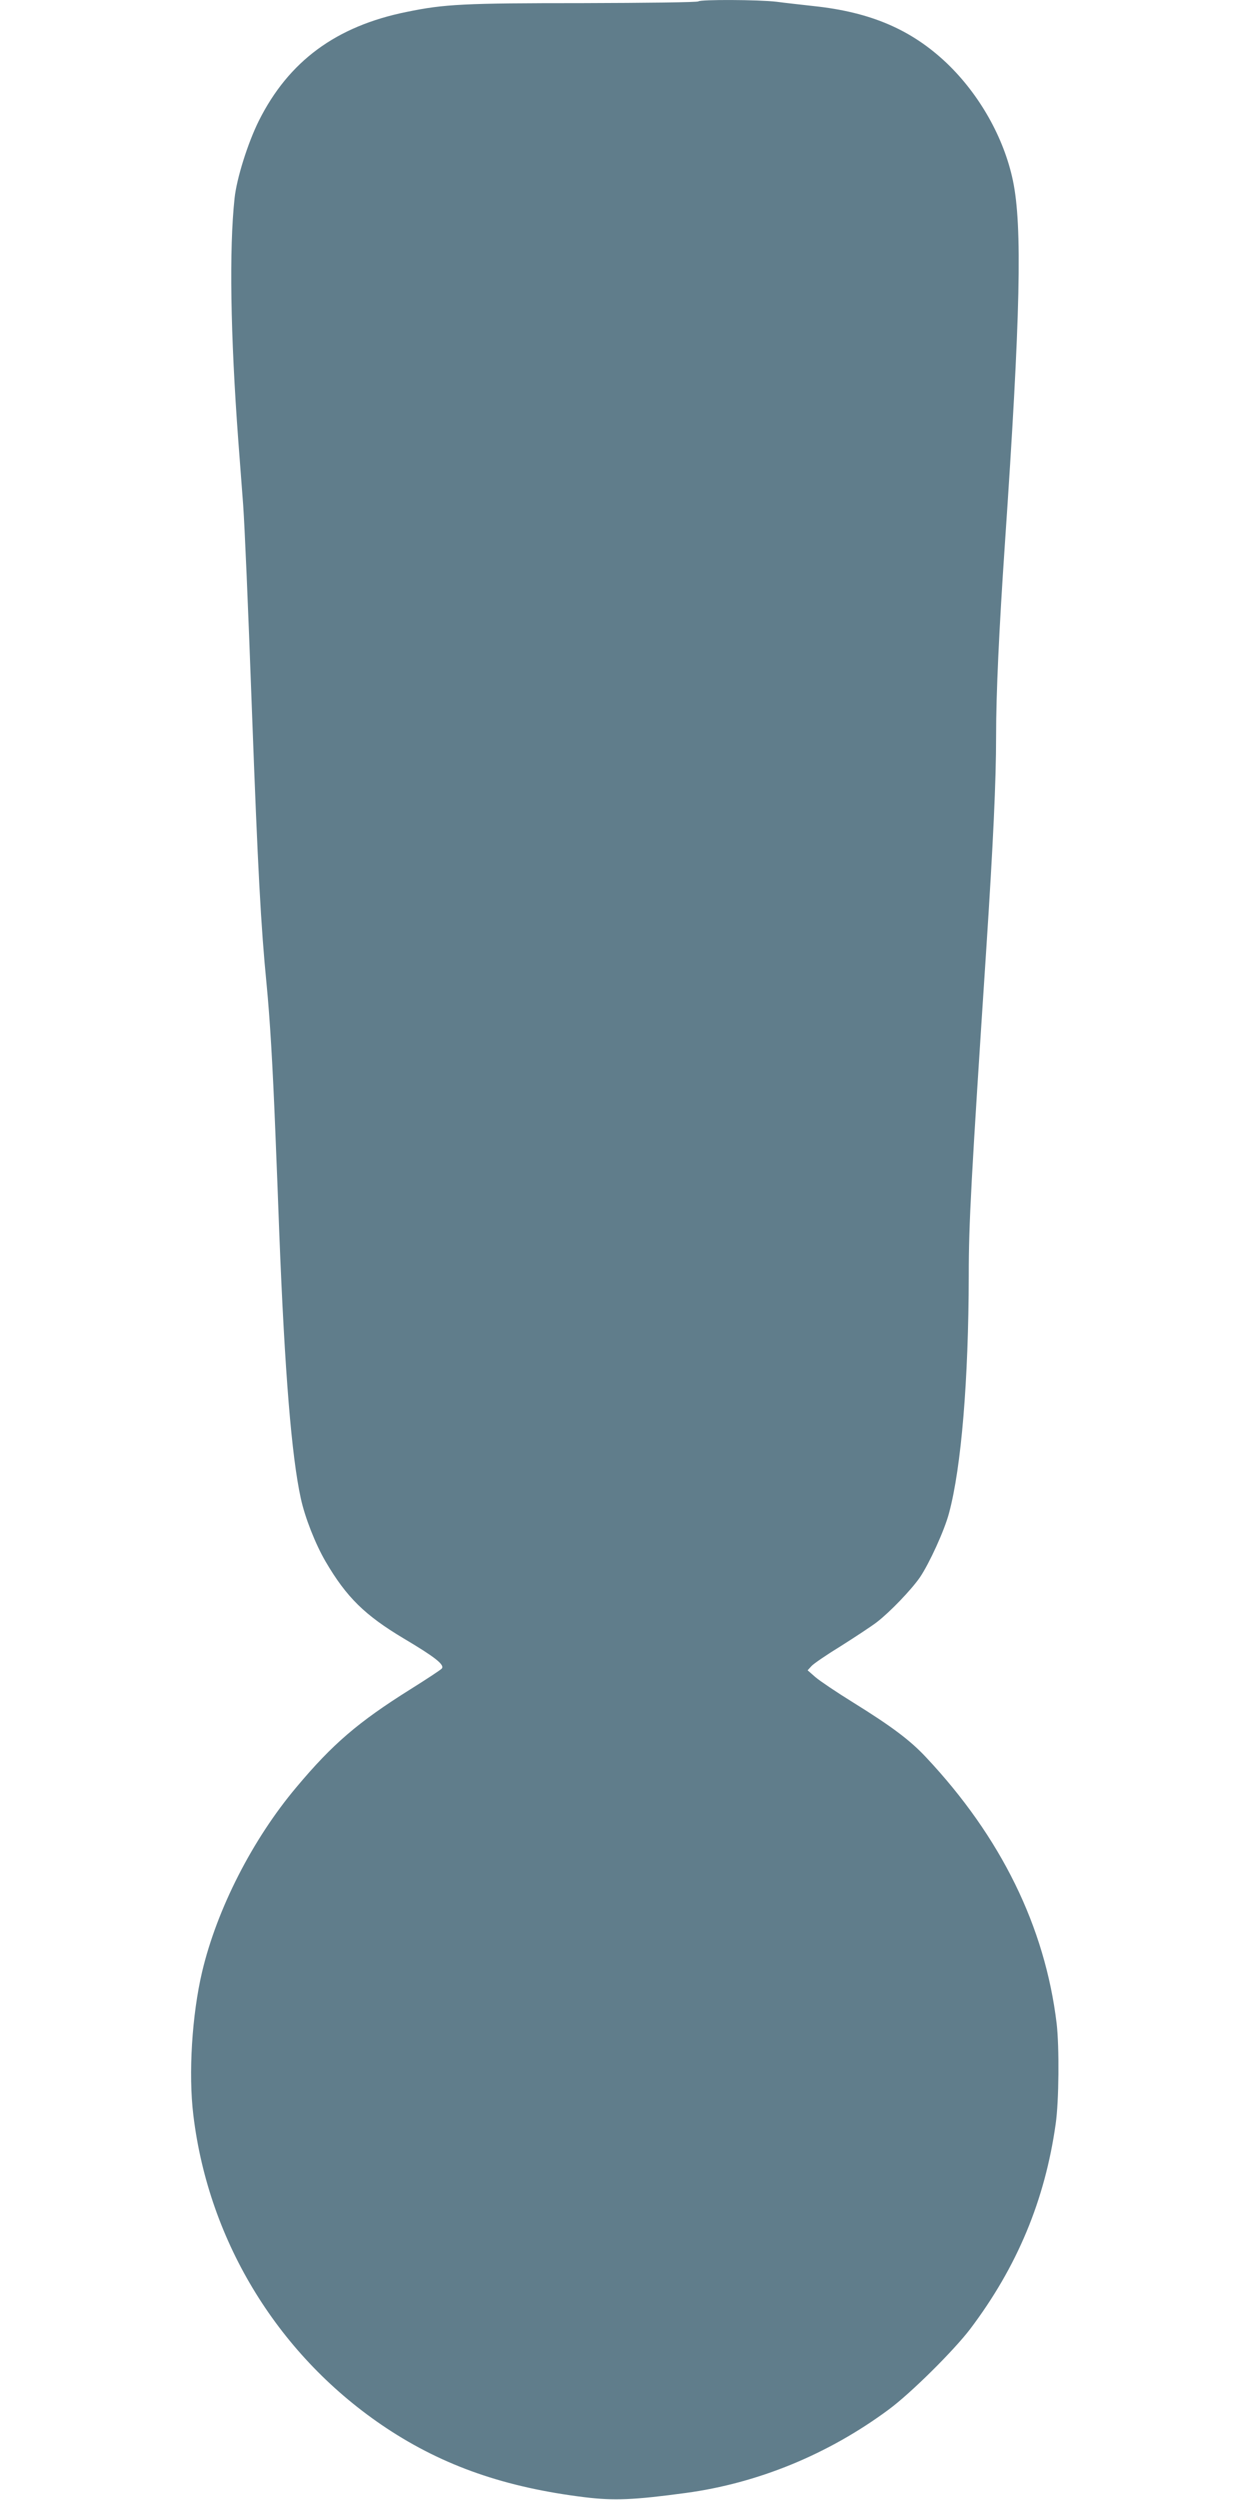 <?xml version="1.0" standalone="no"?>
<!DOCTYPE svg PUBLIC "-//W3C//DTD SVG 20010904//EN"
 "http://www.w3.org/TR/2001/REC-SVG-20010904/DTD/svg10.dtd">
<svg version="1.0" xmlns="http://www.w3.org/2000/svg"
 width="640pt" height="1280pt" viewBox="0 0 640 1280"
 preserveAspectRatio="xMidYMid meet">
<g transform="translate(0,1280) scale(0.1,-0.1)"
fill="#607d8b" stroke="none">
<path d="M3576 12793 c-4 -5 -272 -8 -594 -9 -607 0 -706 -5 -900 -45 -361
-73 -604 -252 -757 -558 -56 -113 -113 -293 -124 -396 -28 -259 -21 -702 19
-1240 11 -143 22 -291 25 -330 8 -117 24 -481 45 -1055 30 -809 46 -1106 75
-1400 17 -176 31 -408 45 -760 6 -146 15 -377 20 -515 28 -715 63 -1141 110
-1356 21 -98 75 -235 127 -324 107 -183 201 -275 400 -394 160 -95 211 -135
195 -154 -6 -7 -79 -55 -162 -107 -266 -167 -397 -279 -582 -500 -225 -267
-407 -624 -483 -945 -52 -220 -71 -522 -45 -735 79 -654 442 -1240 990 -1603
292 -193 607 -303 1015 -353 149 -18 250 -14 516 22 370 50 730 198 1039 427
115 85 333 302 417 412 241 319 383 660 438 1050 17 117 19 394 5 515 -60 496
-285 954 -668 1362 -82 88 -177 159 -375 282 -84 52 -170 110 -192 129 l-40
35 20 22 c11 12 78 58 150 102 71 45 155 100 185 123 66 51 175 164 220 229
48 71 126 241 149 329 63 234 100 681 101 1217 0 269 12 486 90 1675 35 537
50 856 50 1085 0 220 15 543 45 985 80 1173 90 1628 41 1861 -46 219 -171 440
-338 600 -181 172 -389 262 -683 293 -60 7 -146 16 -189 22 -94 11 -389 12
-400 2z"/>
</g>
</svg>
